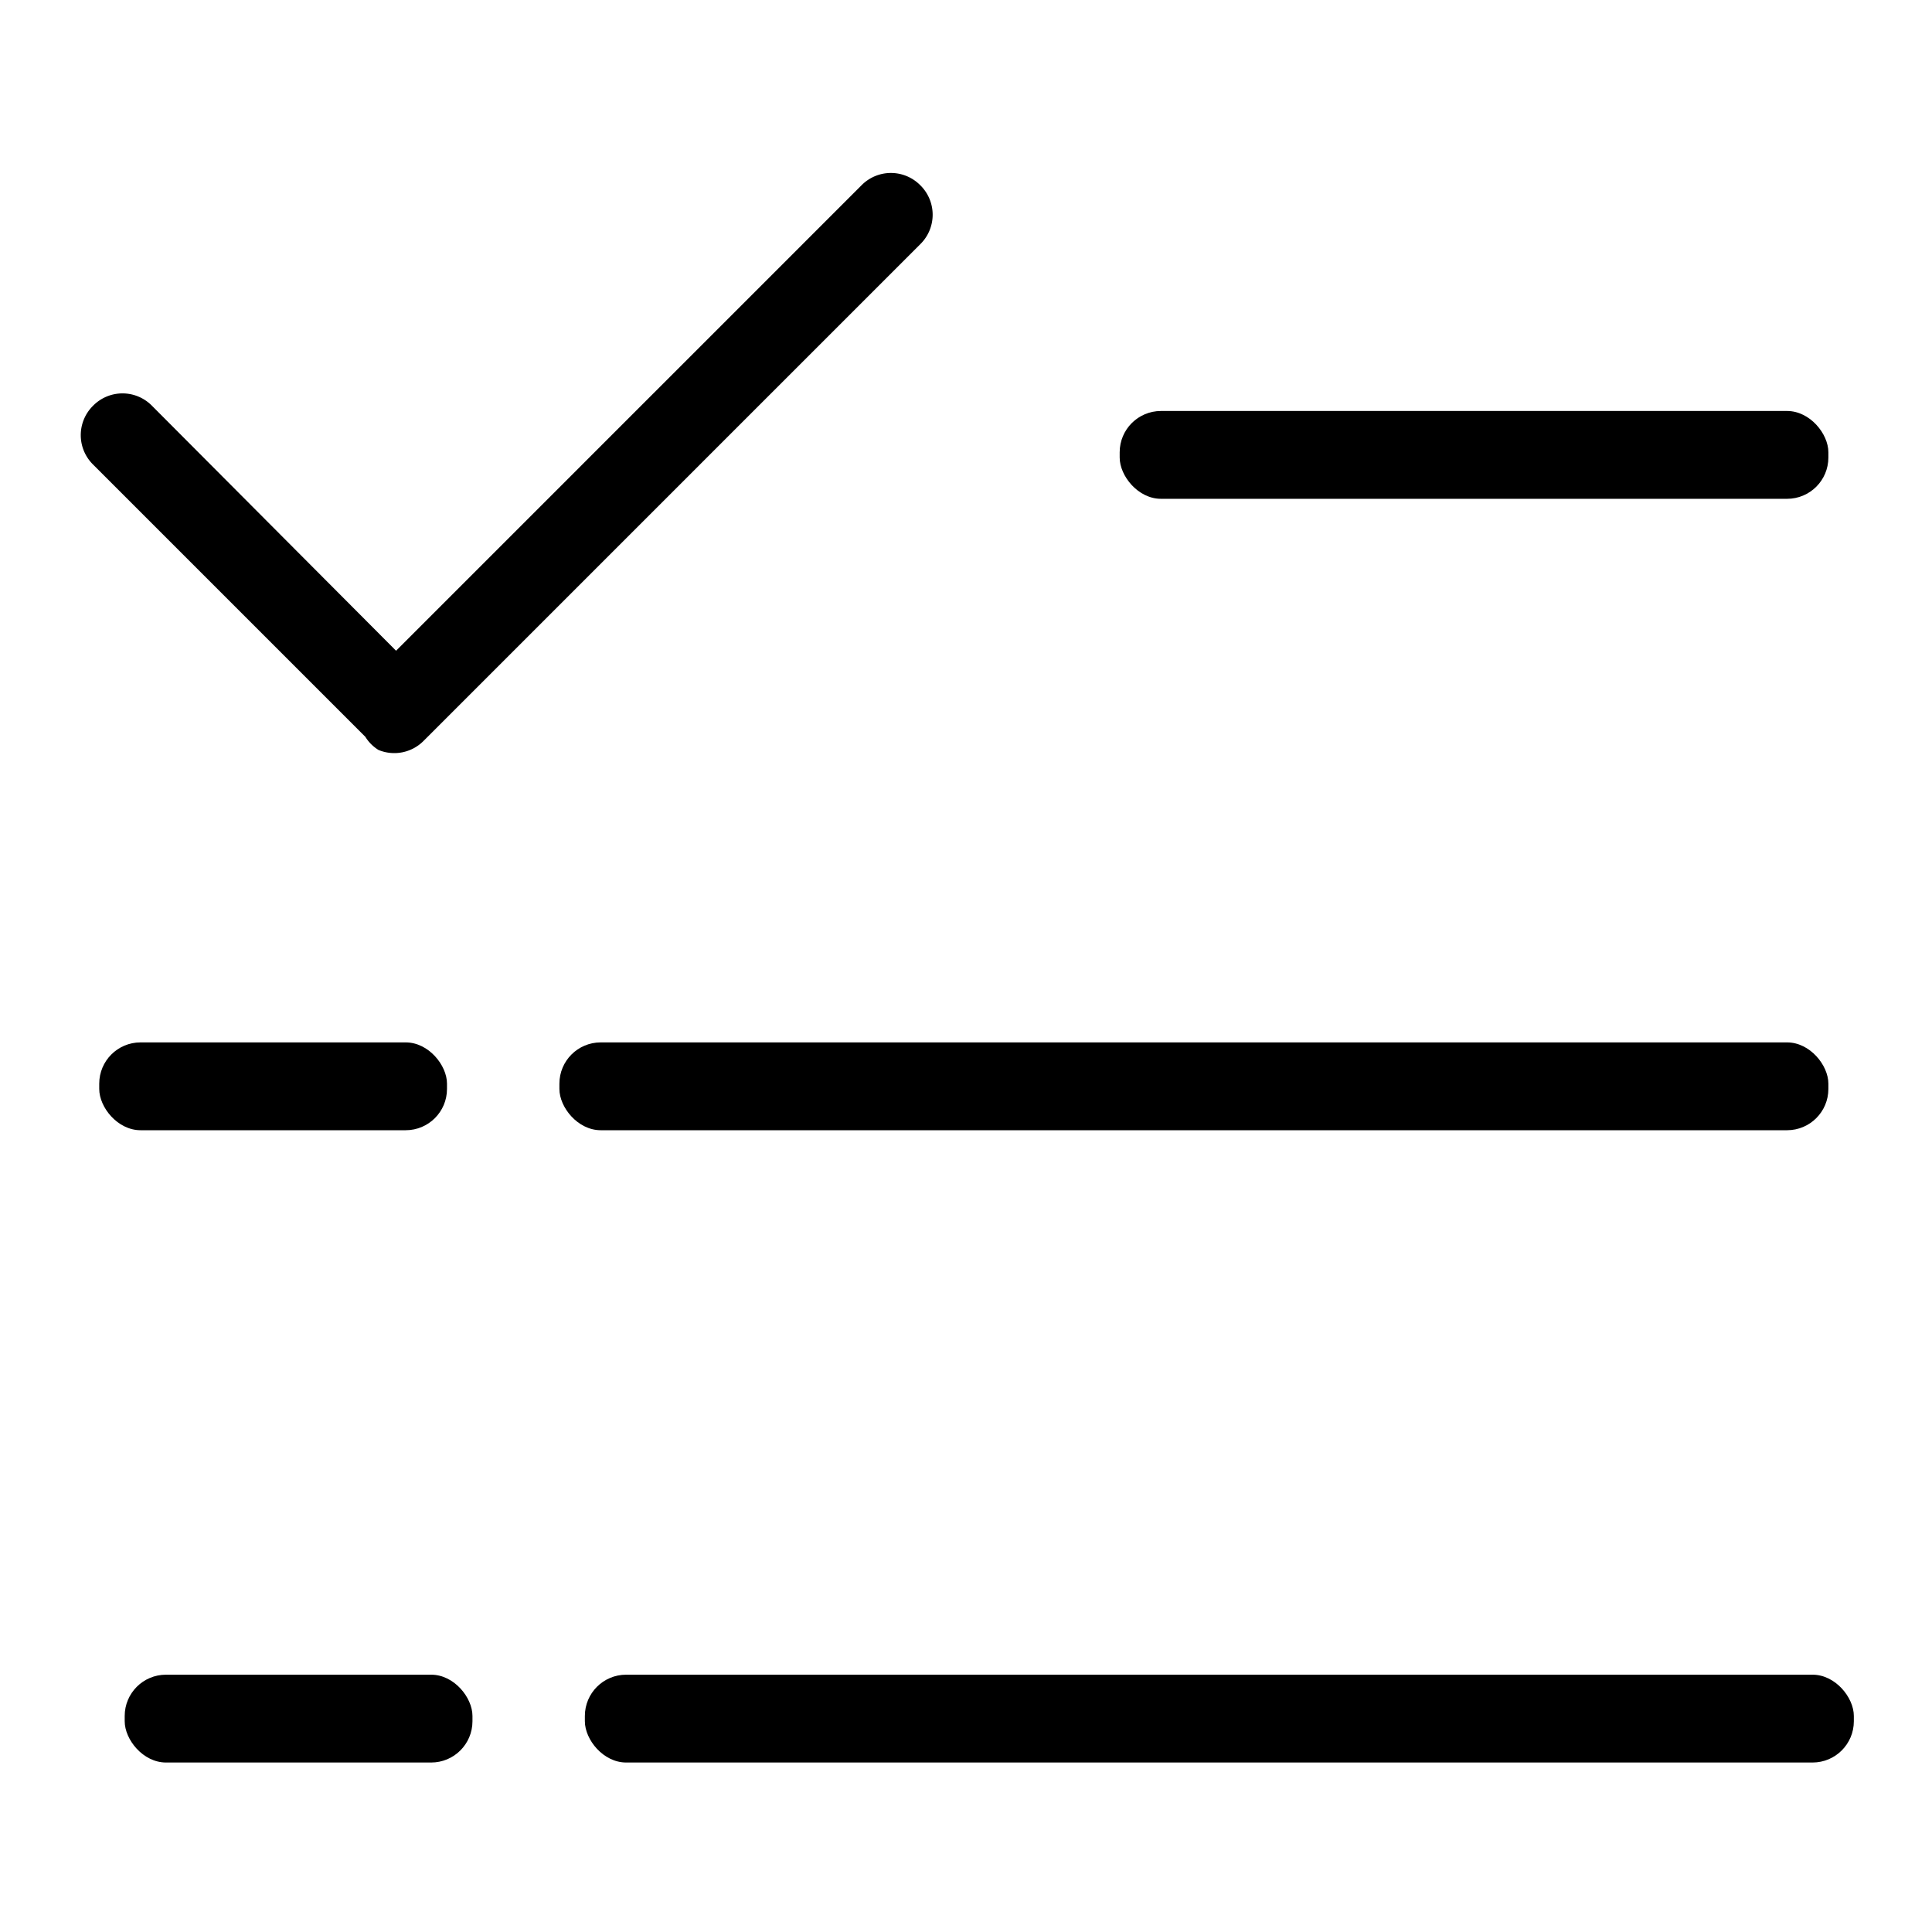 <svg id="图层_1" data-name="图层 1" xmlns="http://www.w3.org/2000/svg" viewBox="0 0 22 22"><title>未标题-1</title><rect x="6.37" y="11.87" width="14.45" height="1" rx="0.47" ry="0.47"/><rect x="1.13" y="11.87" width="3.96" height="1" rx="0.47" ry="0.47"/><rect x="12.75" y="4.68" width="8.07" height="1" rx="0.47" ry="0.47"/><path d="M4.31,8.54a.47.47,0,0,0,.51-.1l5.66-5.66a.47.47,0,0,0,0-.67l0,0a.47.47,0,0,0-.67,0l-5.3,5.3L1.73,4.62a.47.47,0,0,0-.67,0l0,0a.47.47,0,0,0,0,.67l3.1,3.1A.46.46,0,0,0,4.31,8.54Z"/><rect x="6.66" y="19.07" width="14.45" height="1" rx="0.47" ry="0.47"/><rect x="1.42" y="19.07" width="3.96" height="1" rx="0.47" ry="0.47"/></svg>